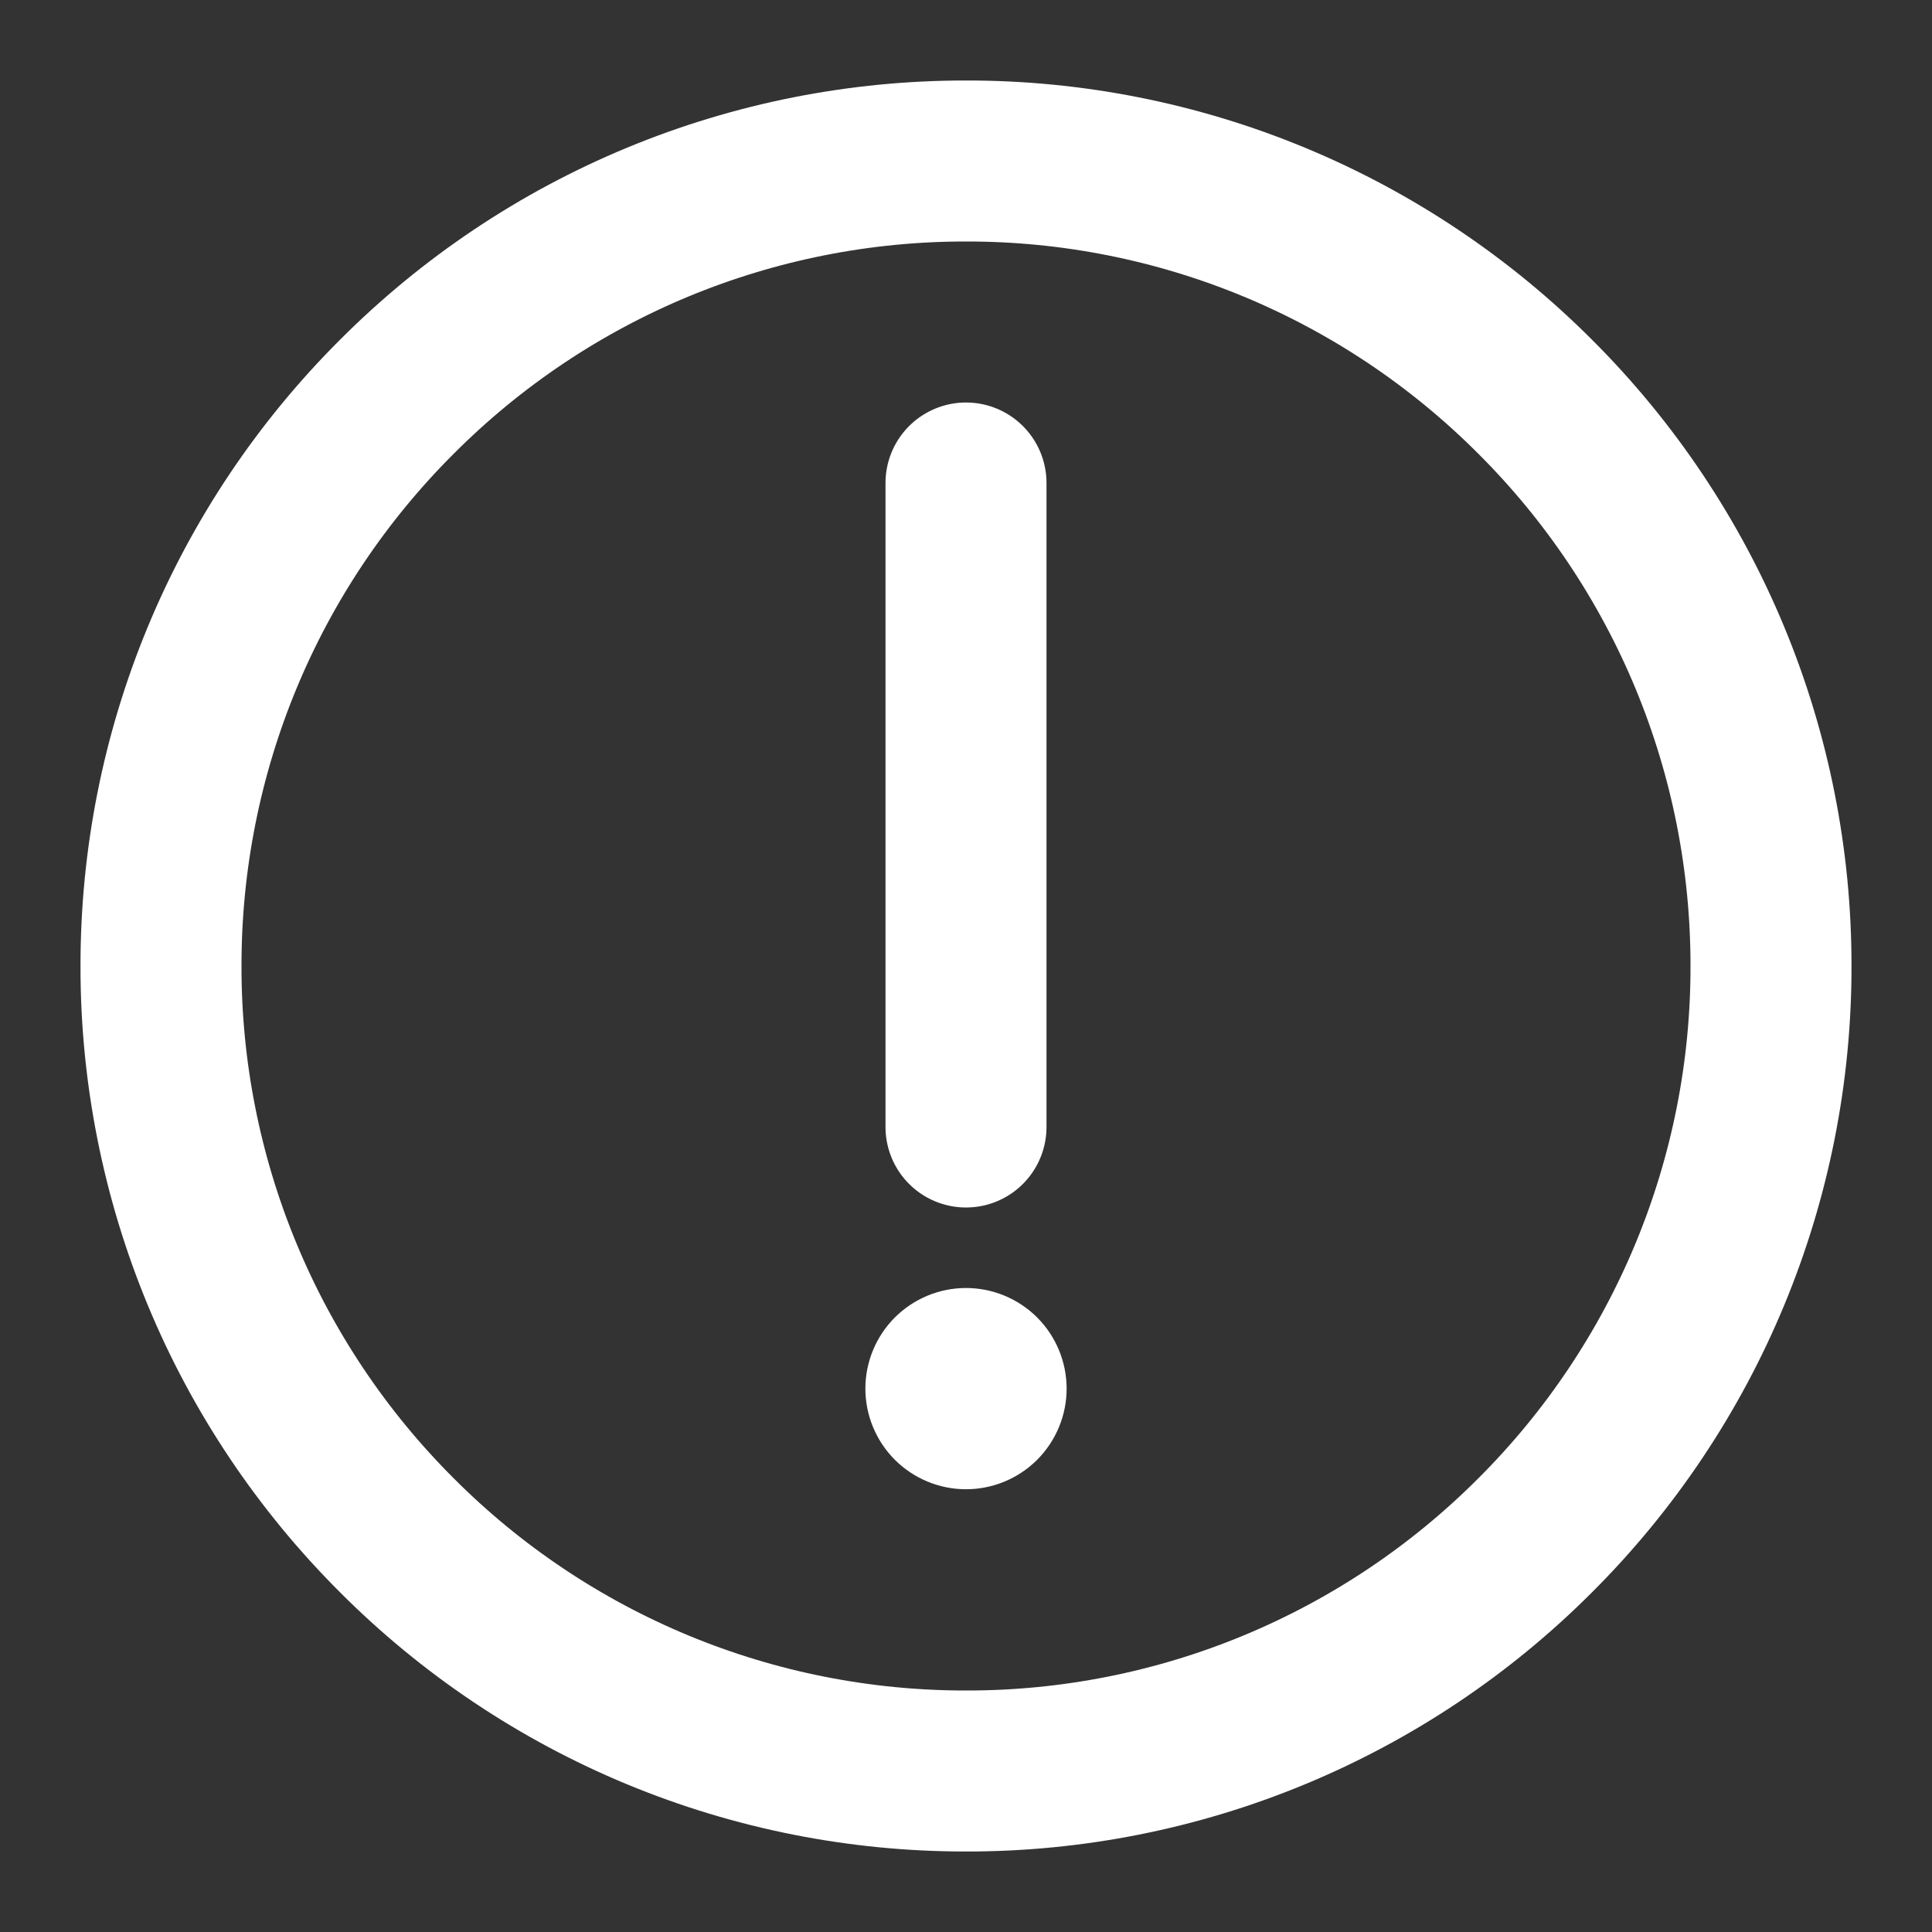 <?xml version="1.0" encoding="UTF-8"?> <svg xmlns="http://www.w3.org/2000/svg" width="36" height="36" viewBox="0 0 36 36" fill="none"><rect x="0" y="0" width="36" height="36" fill="#333333" stroke="none"/><path d="M18 33C19.97 33.003 21.922 32.616 23.742 31.862C25.562 31.108 27.215 30.002 28.607 28.607C30.002 27.215 31.108 25.562 31.862 23.742C32.616 21.922 33.003 19.97 33 18C33.002 16.03 32.616 14.079 31.862 12.258C31.108 10.438 30.002 8.785 28.607 7.394C27.215 5.999 25.562 4.892 23.742 4.138C21.922 3.384 19.97 2.997 18 3C16.03 2.998 14.079 3.384 12.258 4.138C10.438 4.892 8.785 5.999 7.394 7.394C5.999 8.785 4.892 10.438 4.138 12.258C3.384 14.079 2.998 16.03 3 18C2.997 19.97 3.384 21.922 4.138 23.742C4.892 25.562 5.999 27.215 7.394 28.607C8.785 30.002 10.438 31.108 12.258 31.862C14.079 32.616 16.03 33.002 18 33Z" stroke="white" stroke-width="3" stroke-linejoin="round"></path><path fill-rule="evenodd" clip-rule="evenodd" d="M18 27.75C18.497 27.75 18.974 27.552 19.326 27.201C19.677 26.849 19.875 26.372 19.875 25.875C19.875 25.378 19.677 24.901 19.326 24.549C18.974 24.198 18.497 24 18 24C17.503 24 17.026 24.198 16.674 24.549C16.323 24.901 16.125 25.378 16.125 25.875C16.125 26.372 16.323 26.849 16.674 27.201C17.026 27.552 17.503 27.75 18 27.75Z" fill="white"></path><path d="M18 9V21" stroke="white" stroke-width="3" stroke-linecap="round" stroke-linejoin="round"></path></svg> 